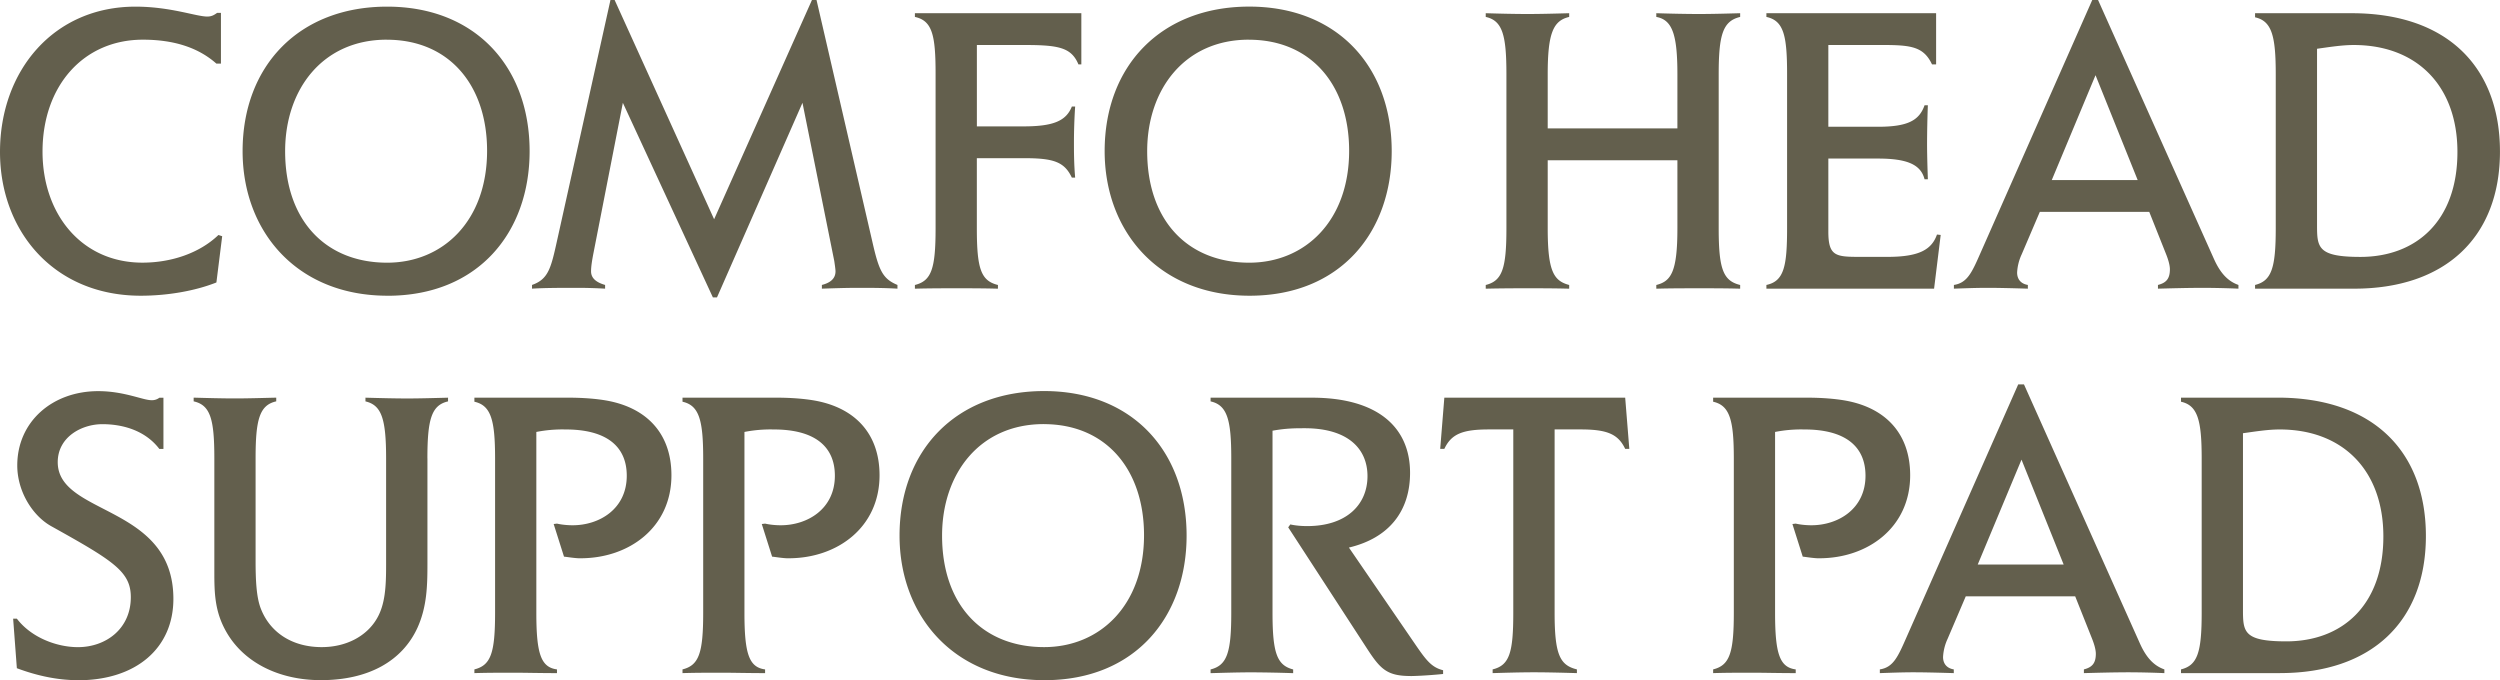 <svg data-name="レイヤー_1" xmlns="http://www.w3.org/2000/svg" viewBox="0 0 66.6 18.12"><path d="M5.765 7.525c-.583.231-1.32.353-2.014.353C1.43 7.878 0 6.15 0 4.049 0 1.882 1.43.177 3.608.177c.935 0 1.617.264 1.914.264.132 0 .198-.055.264-.099h.1v1.353h-.121c-.495-.439-1.155-.638-1.958-.638-1.585 0-2.674 1.232-2.674 2.981 0 1.672 1.045 2.959 2.662 2.959.748 0 1.508-.242 2.024-.737l.1.033-.154 1.232zm4.559.353c-2.42 0-3.861-1.717-3.861-3.851 0-2.277 1.507-3.85 3.85-3.85s3.796 1.595 3.796 3.851c0 2.156-1.364 3.851-3.785 3.851zm-.021-6.821c-1.706 0-2.707 1.32-2.707 2.971 0 1.858 1.09 2.97 2.718 2.97 1.485 0 2.662-1.111 2.662-2.981 0-1.738-1.001-2.959-2.673-2.959zm12.56 6.611c-.33 0-.659.012-.968.022v-.099c.22-.056.363-.165.363-.363 0-.055-.022-.198-.033-.275l-.847-4.214-2.277 5.183h-.11l-2.398-5.183-.792 4.049c-.022.121-.055.297-.055.44 0 .187.143.297.374.363v.099a13.234 13.234 0 00-.672-.022c-.483 0-.935 0-1.275.022v-.099c.439-.154.506-.451.671-1.199l1.419-6.393h.11l2.651 5.842 2.607-5.842h.121l1.484 6.425c.177.781.275 1.002.672 1.167v.099c-.374-.022-.737-.022-1.046-.022zm5.867-5.951c-.187-.451-.527-.518-1.43-.518h-1.276v2.168h1.243c.792 0 1.134-.144 1.287-.528h.088c-.021.308-.032.649-.032.957 0 .242 0 .562.032.936h-.088c-.198-.419-.483-.518-1.265-.518h-1.266v1.87c0 1.078.11 1.397.562 1.508v.099c-.374-.011-.748-.011-1.09-.011-.352 0-.748 0-1.122.011v-.099c.44-.11.551-.43.551-1.508V1.959c0-1.023-.089-1.408-.551-1.508V.352h4.434v1.364h-.077zm4.559 6.161c-2.42 0-3.861-1.717-3.861-3.851 0-2.277 1.507-3.851 3.851-3.851s3.796 1.595 3.796 3.851c0 2.156-1.364 3.851-3.785 3.851zm-.021-6.821c-1.706 0-2.707 1.32-2.707 2.971 0 1.858 1.09 2.97 2.718 2.97 1.485 0 2.662-1.111 2.662-2.981 0-1.738-1.001-2.959-2.673-2.959zM45.246 7.68c-.374 0-.77 0-1.122.011v-.099c.396-.1.562-.353.562-1.508V4.269h-3.455v1.815c0 1.134.154 1.397.572 1.508v.099c-.385-.011-.759-.011-1.089-.011-.319 0-.704 0-1.134.011v-.099c.44-.11.551-.44.551-1.508V1.98c0-1.034-.1-1.43-.551-1.529V.352c.363.011.76.021 1.122.021.342 0 .737-.011 1.101-.021v.099c-.429.1-.572.44-.572 1.529v1.441h3.455V1.98c0-1.056-.133-1.452-.562-1.529V.352c.374.011.771.021 1.145.021.341 0 .726-.011 1.089-.021v.099c-.462.11-.572.474-.572 1.529v4.104c0 1.09.121 1.397.572 1.508v.099c-.353-.011-.737-.011-1.111-.011zm6.278.01h-4.467v-.099c.474-.1.551-.507.551-1.519V1.97c0-1.023-.089-1.419-.551-1.519V.352h4.521v1.364h-.109c-.242-.518-.627-.518-1.496-.518h-1.266v2.179h1.32c.792 0 1.101-.165 1.243-.572h.088a30.48 30.48 0 00-.021 1.012c0 .309.011.649.021.958h-.088c-.099-.386-.451-.551-1.243-.551h-1.32v1.947c0 .672.209.672.892.672h.682c.836 0 1.178-.188 1.32-.595l.099.011-.176 1.431zm7.195-.022c-.418 0-.847.012-1.231.022v-.099c.22-.056.318-.165.318-.418 0-.121-.055-.286-.099-.396l-.451-1.133h-2.915l-.484 1.133a1.307 1.307 0 00-.121.484c0 .165.088.297.286.33v.099c-.374-.011-.748-.022-1.089-.022-.286 0-.583.012-.881.022v-.099c.363-.056.484-.342.716-.869l2.97-6.723h.154l3.092 6.909c.165.363.362.583.648.683v.099a24.687 24.687 0 00-.913-.022zm-2.894-5.665l-1.166 2.794h2.289l-1.123-2.794zm6.891 5.687h-2.641v-.099c.44-.11.551-.451.551-1.508V1.98c0-1.012-.1-1.419-.551-1.519V.352h2.574c2.563 0 3.95 1.452 3.95 3.686 0 2.267-1.441 3.652-3.884 3.652zm-.011-6.491c-.319 0-.66.056-.979.1v4.687c0 .604.011.858 1.155.858 1.475 0 2.585-.946 2.585-2.795 0-1.771-1.089-2.85-2.761-2.85zM2.077 18.12c-.55 0-1.1-.121-1.628-.319l-.099-1.32h.099c.385.506 1.067.759 1.628.759.737 0 1.408-.483 1.408-1.331 0-.682-.462-.968-2.123-1.893-.506-.285-.902-.935-.902-1.617 0-1.166.936-1.979 2.156-1.979.693 0 1.188.241 1.419.241a.321.321 0 00.21-.065h.109v1.364h-.109c-.342-.451-.902-.66-1.519-.66-.55 0-1.188.341-1.188 1.012 0 1.431 3.081 1.122 3.081 3.642 0 1.31-.99 2.168-2.542 2.168zm9.31-5.909v2.806c0 .583-.012 1.144-.265 1.705-.407.891-1.309 1.397-2.574 1.397-1.122 0-2.058-.474-2.52-1.288-.308-.539-.318-1.034-.318-1.595v-3.025c0-1.034-.1-1.419-.551-1.519v-.099c.386.011.76.021 1.111.021.319 0 .693-.011 1.089-.021v.099c-.45.1-.55.495-.55 1.519v2.729c0 .517.022.957.132 1.254.242.649.837 1.045 1.629 1.045.648 0 1.188-.286 1.463-.748.231-.385.253-.869.253-1.441v-2.838c0-1.057-.121-1.419-.55-1.519v-.099c.396.011.781.021 1.122.021.319 0 .693-.011 1.078-.021v.099c-.44.1-.55.474-.55 1.519zm4.078 2.662c-.154 0-.33-.033-.44-.044l-.275-.869.088-.011c.144.033.298.044.419.044.704 0 1.44-.429 1.44-1.32 0-.781-.539-1.232-1.628-1.232a3.61 3.61 0 00-.781.066v4.818c0 1.09.121 1.452.55 1.508v.099c-.462 0-.857-.011-1.133-.011-.352 0-.726 0-1.067.011v-.099c.44-.11.551-.44.551-1.508v-4.104c0-1.012-.1-1.419-.551-1.519v-.109h2.432c.308 0 .66.011 1.012.065 1.145.177 1.805.892 1.805 2.003 0 1.386-1.122 2.211-2.42 2.211zm5.544 0c-.154 0-.33-.033-.44-.044l-.275-.869.088-.011c.144.033.298.044.419.044.704 0 1.44-.429 1.44-1.32 0-.781-.539-1.232-1.628-1.232a3.61 3.61 0 00-.781.066v4.818c0 1.09.121 1.452.55 1.508v.099c-.462 0-.857-.011-1.133-.011-.352 0-.726 0-1.067.011v-.099c.44-.11.551-.44.551-1.508v-4.104c0-1.012-.1-1.419-.551-1.519v-.109h2.432c.308 0 .66.011 1.012.065 1.145.177 1.805.892 1.805 2.003 0 1.386-1.122 2.211-2.42 2.211zm6.816 3.247c-2.42 0-3.861-1.717-3.861-3.851 0-2.277 1.507-3.851 3.851-3.851s3.796 1.595 3.796 3.851c0 2.156-1.364 3.851-3.785 3.851zm-.021-6.822c-1.706 0-2.707 1.32-2.707 2.971 0 1.858 1.09 2.97 2.718 2.97 1.485 0 2.662-1.111 2.662-2.981 0-1.738-1.001-2.959-2.673-2.959zm9.771 6.711c-.627 0-.804-.188-1.155-.727l-2.102-3.234.056-.077c.153.033.308.044.45.044 1.046 0 1.606-.571 1.606-1.331 0-.726-.517-1.276-1.672-1.276-.242 0-.495 0-.858.066v4.852c0 1.078.121 1.397.55 1.508v.099a38.114 38.114 0 00-1.11-.022c-.342 0-.727.012-1.09.022v-.099c.44-.11.551-.451.551-1.508v-4.114c0-1.013-.1-1.419-.551-1.519v-.099h2.695c1.761 0 2.619.792 2.619 2.002 0 1.023-.562 1.738-1.629 1.991l1.75 2.553c.308.451.45.638.759.715v.1c-.43.044-.781.055-.869.055zm5.72-6.051c-.188-.396-.484-.518-1.188-.518h-.692v4.885c0 1.122.143 1.397.594 1.508v.099c-.385-.011-.781-.022-1.145-.022s-.748.012-1.1.022v-.099c.451-.11.55-.451.55-1.508V11.44h-.649c-.704 0-1.001.121-1.188.518h-.11l.11-1.364h4.818l.11 1.364h-.11zm5.17 2.915c-.154 0-.33-.033-.44-.044l-.275-.869.088-.011c.144.033.298.044.419.044.704 0 1.44-.429 1.44-1.32 0-.781-.539-1.232-1.628-1.232a3.61 3.61 0 00-.781.066v4.818c0 1.09.121 1.452.55 1.508v.099c-.462 0-.857-.011-1.133-.011-.352 0-.726 0-1.067.011v-.099c.44-.11.551-.44.551-1.508v-4.104c0-1.012-.1-1.419-.551-1.519v-.109h2.432c.308 0 .66.011 1.012.065 1.145.177 1.805.892 1.805 2.003 0 1.386-1.122 2.211-2.42 2.211zm8.281 3.037c-.418 0-.847.012-1.231.022v-.099c.22-.056.318-.165.318-.418 0-.121-.055-.286-.099-.396l-.451-1.133h-2.915l-.484 1.133a1.307 1.307 0 00-.121.484c0 .165.088.297.286.33v.099c-.374-.011-.748-.022-1.089-.022-.286 0-.583.012-.881.022v-.099c.363-.056.484-.342.716-.869l2.97-6.723h.154l3.092 6.909c.165.363.362.583.648.683v.099a24.687 24.687 0 00-.913-.022zm-2.893-5.665l-1.166 2.794h2.289l-1.123-2.794zm6.89 5.687h-2.641v-.099c.44-.11.551-.451.551-1.508v-4.104c0-1.012-.1-1.419-.551-1.519v-.109h2.574c2.563 0 3.95 1.452 3.95 3.686 0 2.267-1.441 3.652-3.884 3.652zm-.011-6.491c-.319 0-.66.056-.979.1v4.687c0 .604.011.858 1.155.858 1.475 0 2.585-.946 2.585-2.795 0-1.771-1.089-2.85-2.761-2.85z" fill="#635f4d"/></svg>